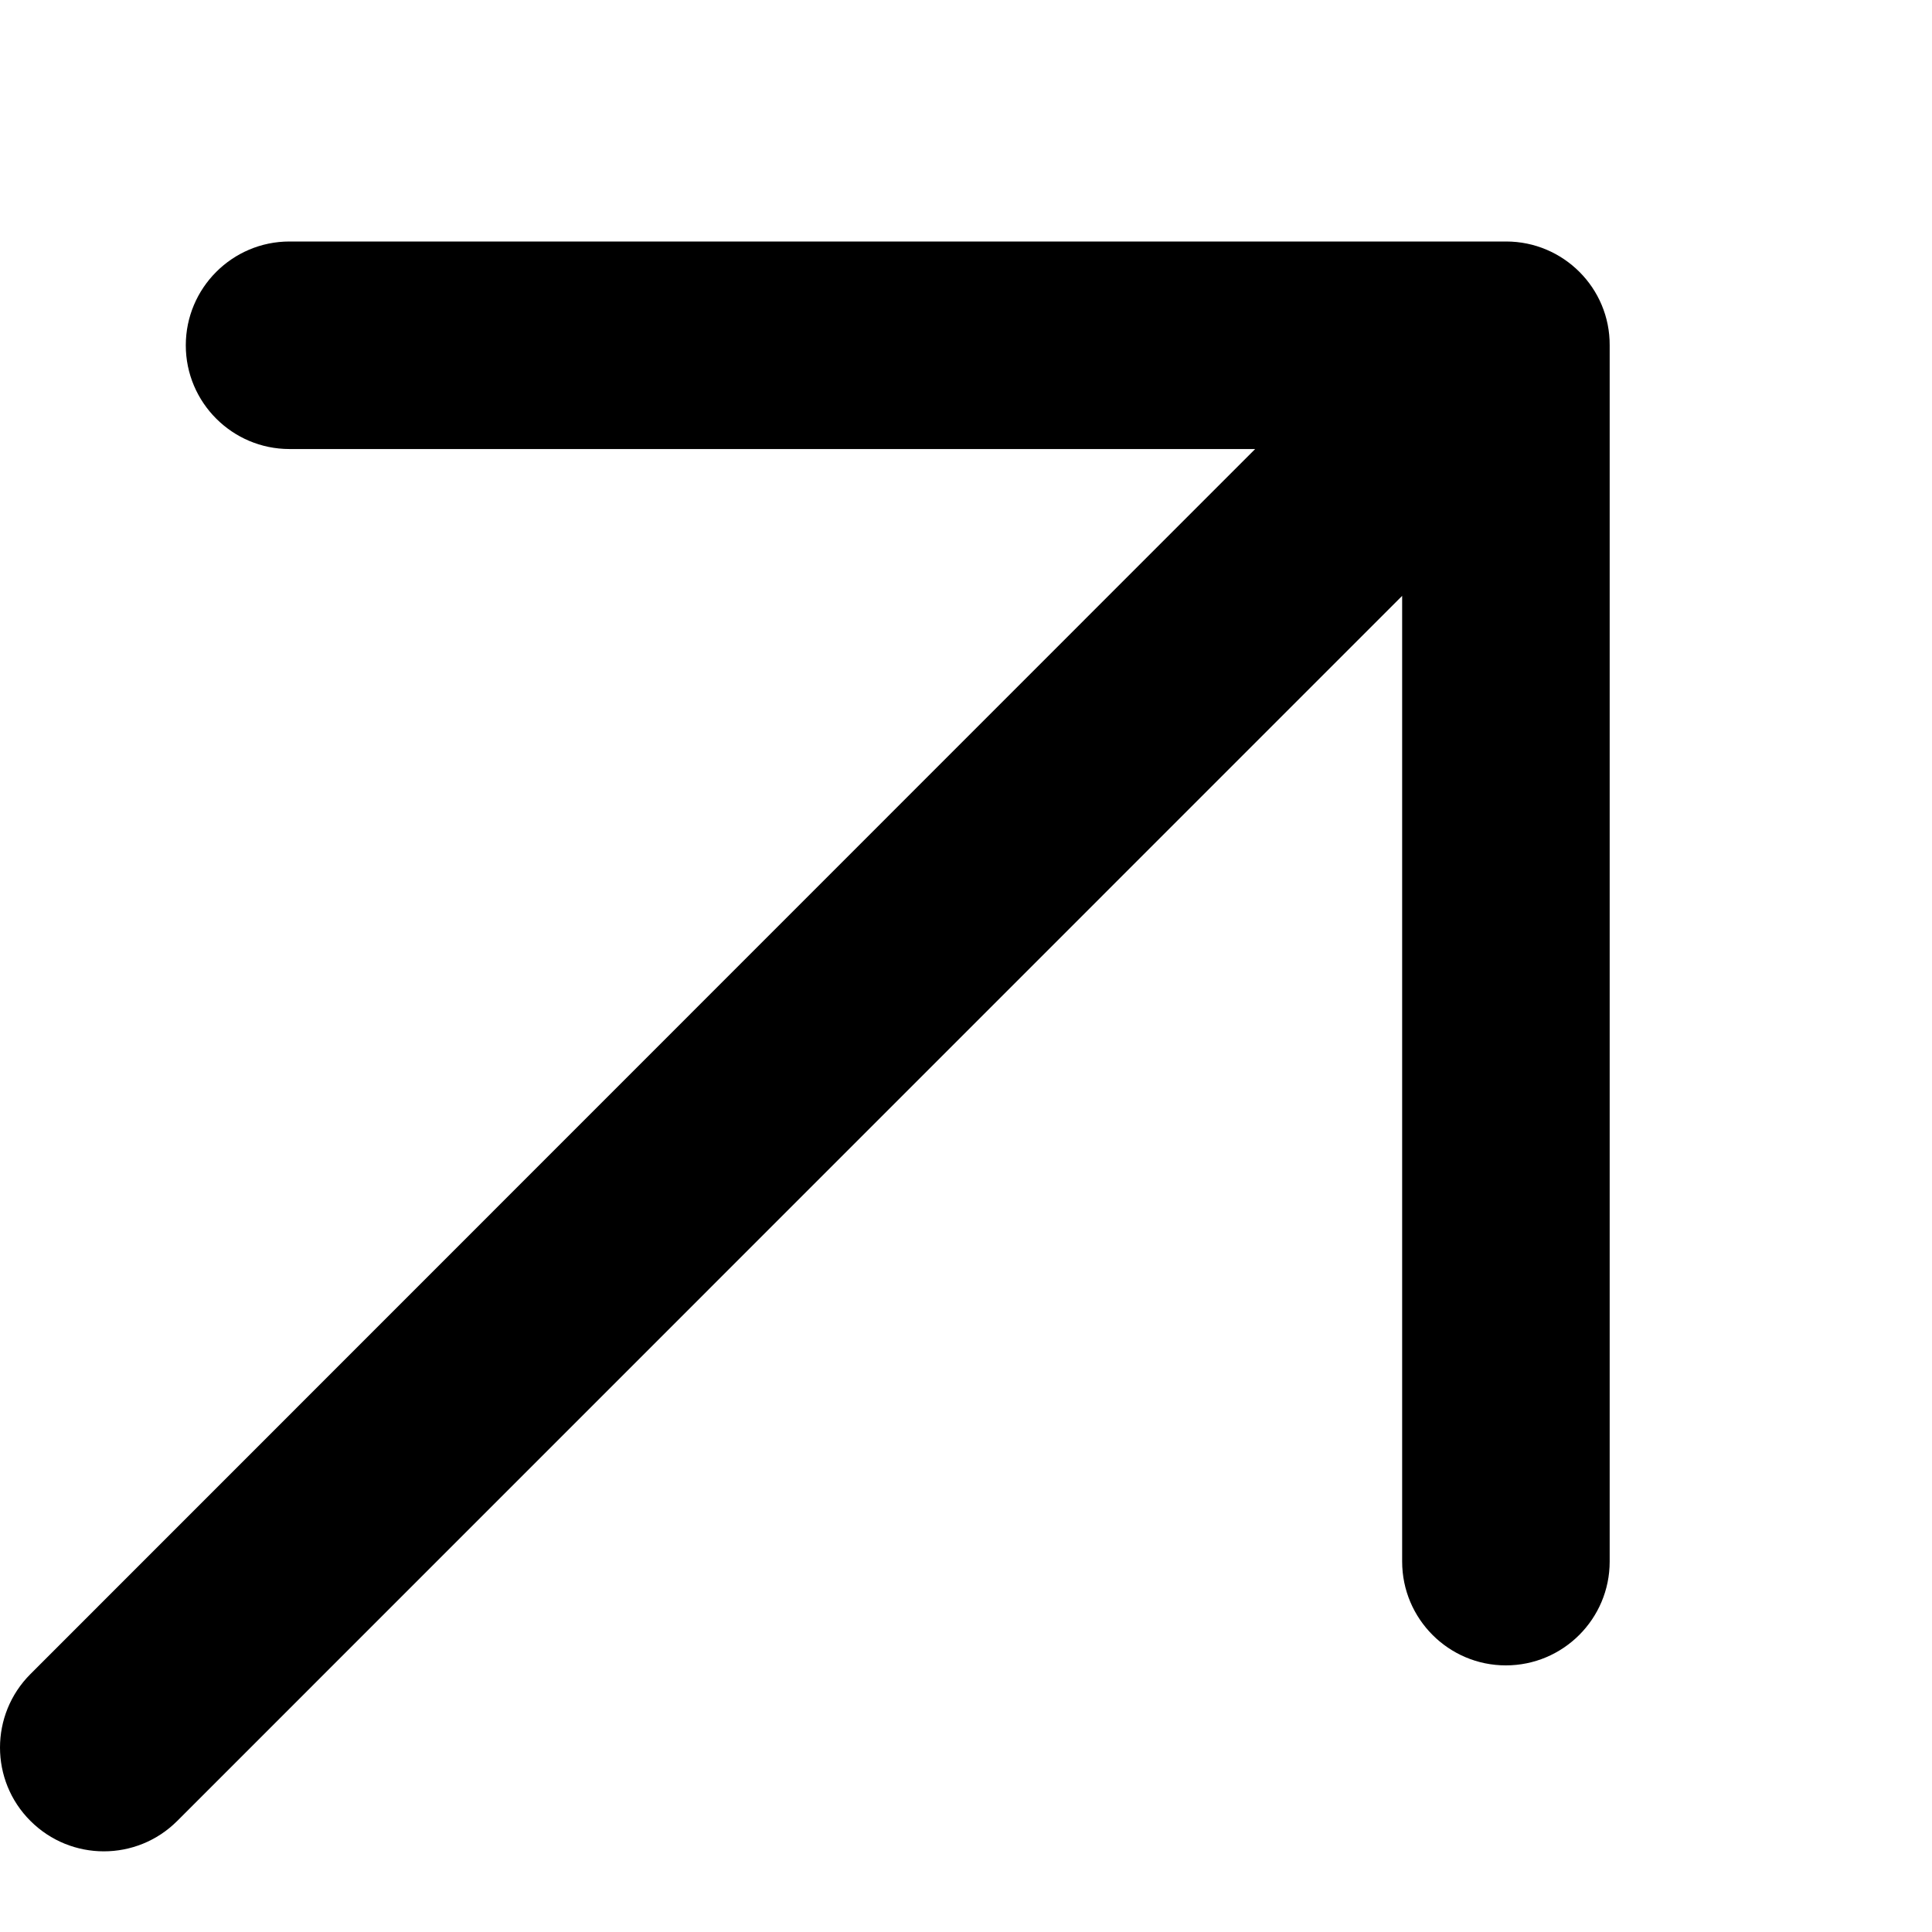 <svg width="12" height="12" viewBox="0 0 12 12" fill="none" xmlns="http://www.w3.org/2000/svg">
<g clip-path="url(#clip0_167_4296)">
<path d="M9.355 1.5H1.798C1.443 1.5 1.154 1.789 1.154 2.145C1.154 2.5 1.443 2.789 1.798 2.789H7.796L0.189 10.398C-0.063 10.65 -0.063 11.059 0.189 11.31C0.441 11.562 0.849 11.562 1.101 11.31L8.709 3.701V9.699C8.709 10.055 8.998 10.344 9.353 10.344C9.709 10.344 9.998 10.055 9.998 9.699V2.145C10 1.789 9.71 1.5 9.355 1.5Z" fill="black"/>
</g>
<defs>
<clipPath id="clip0_167_4296">
<rect width="10" height="10" fill="white" transform="translate(0 1.5)"/>
</clipPath>
</defs>
</svg>
